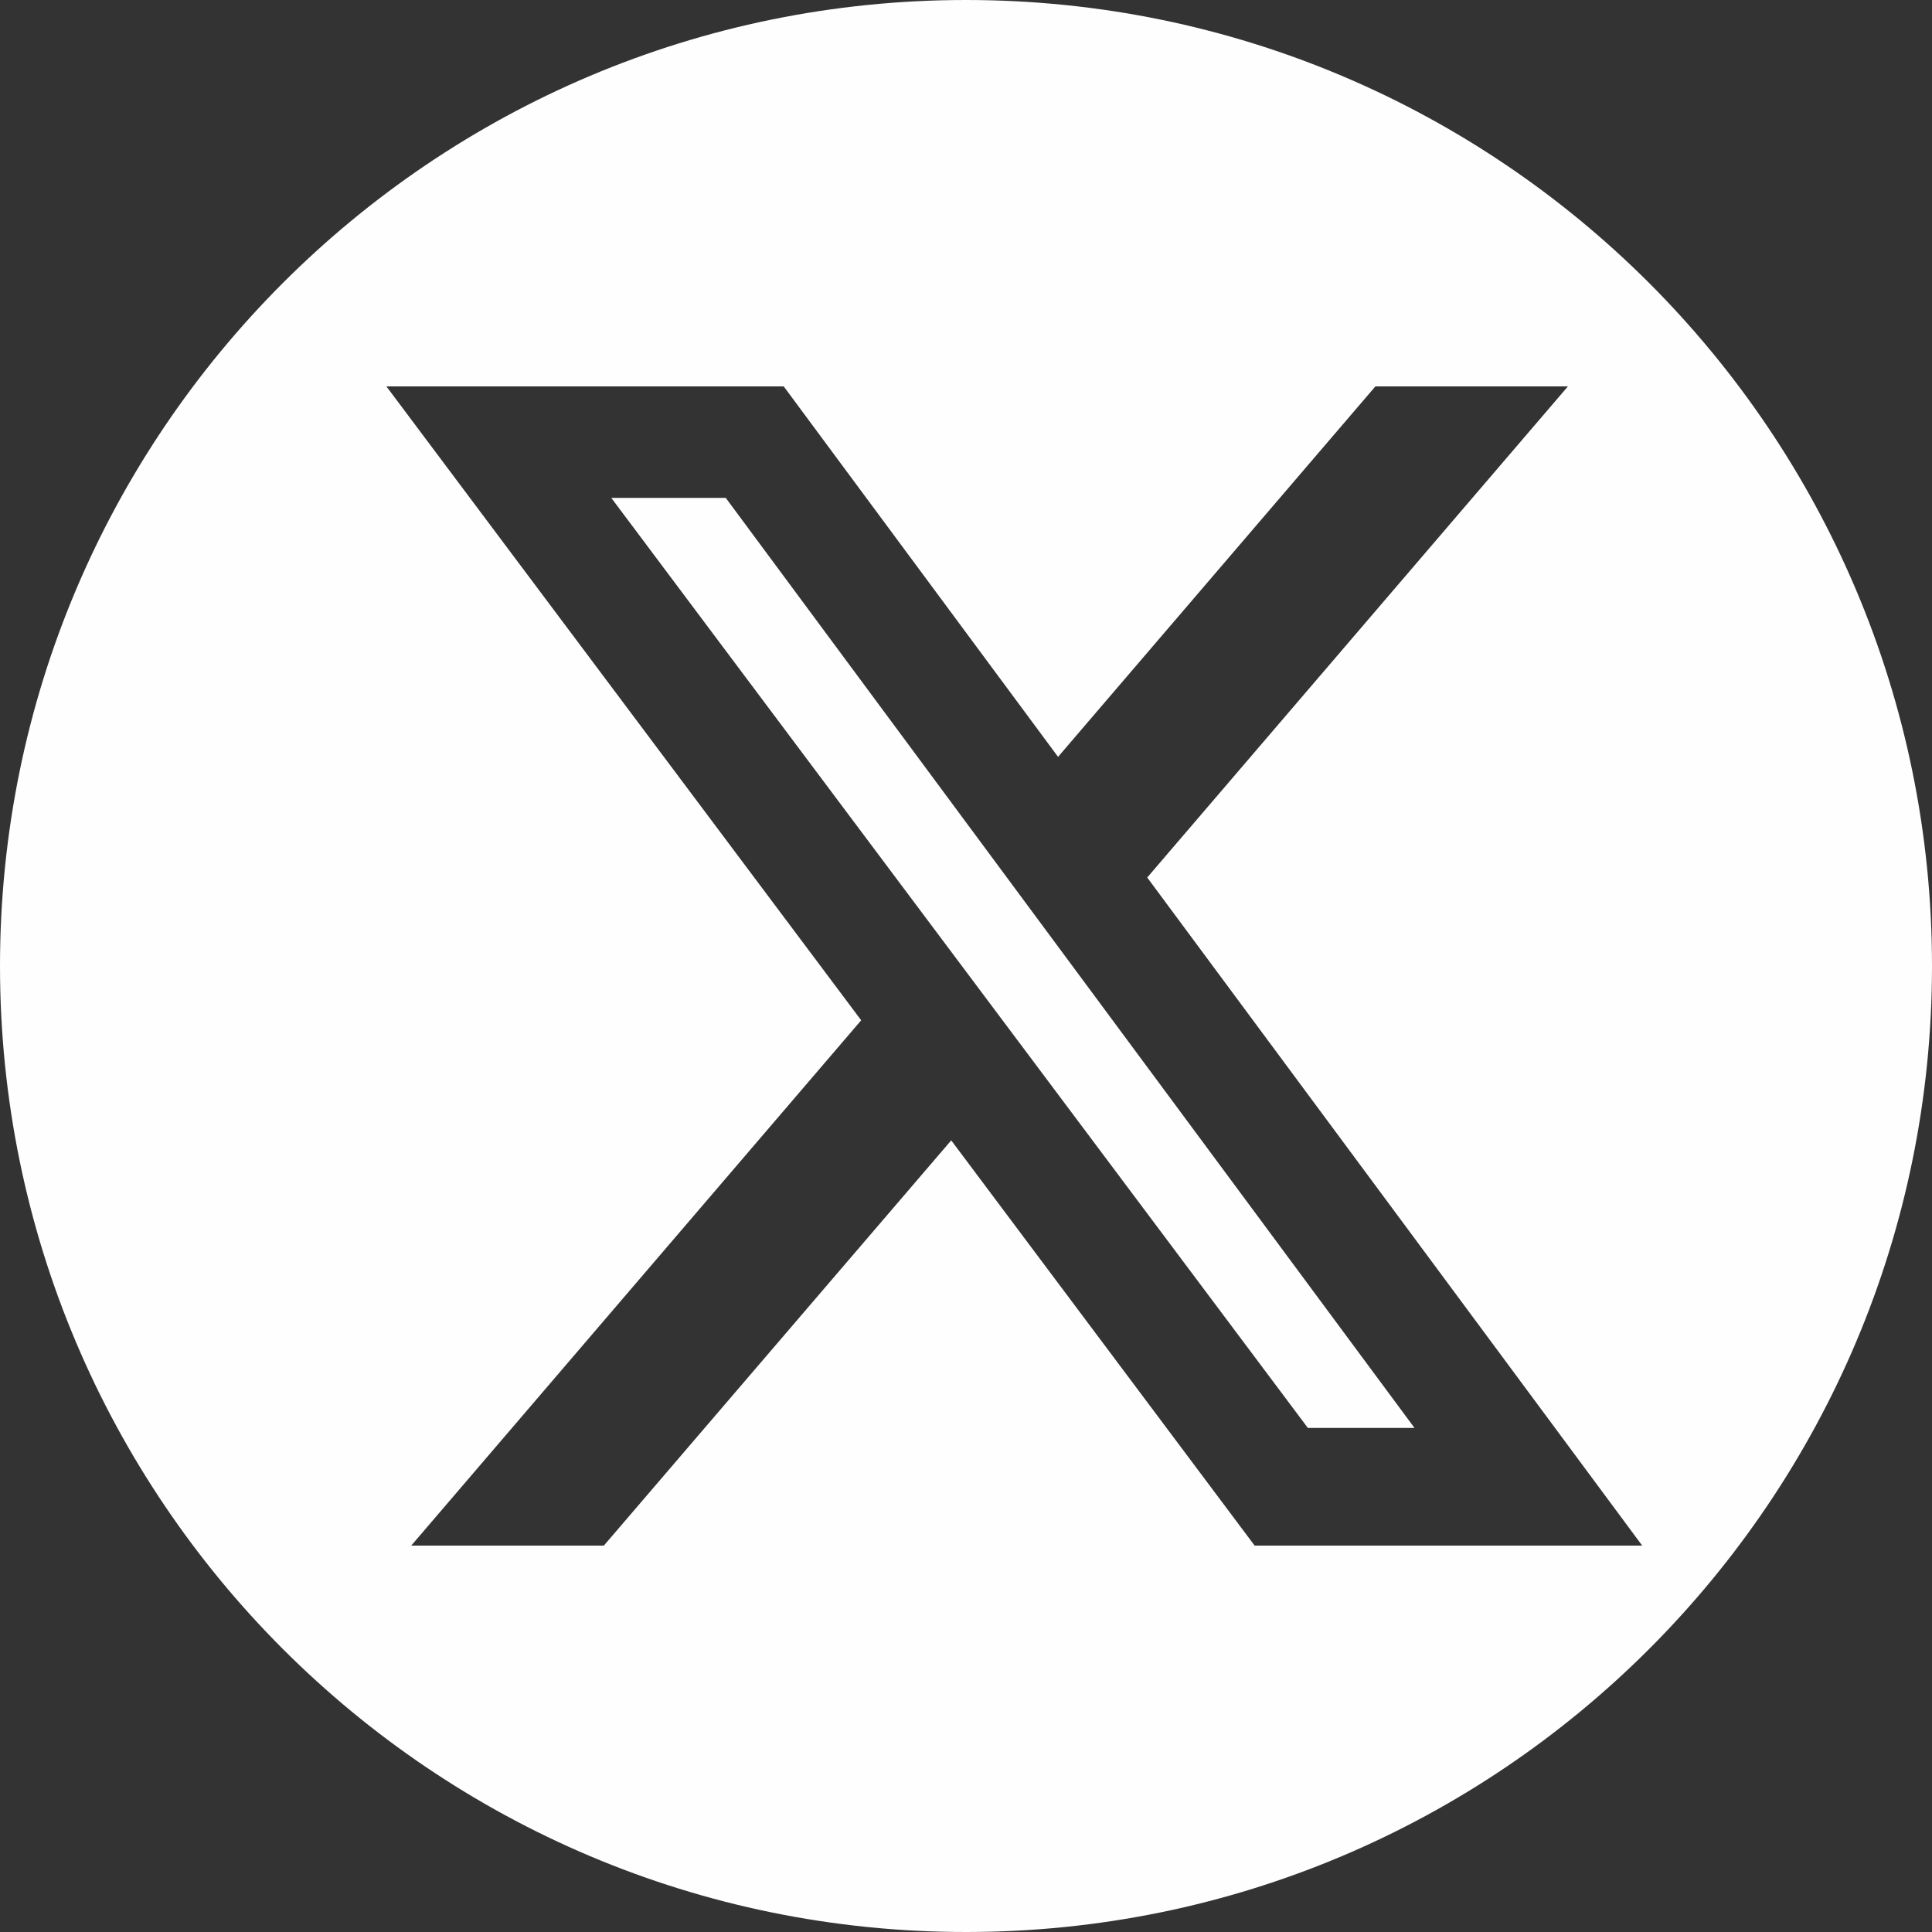 <svg width="20" height="20" viewBox="0 0 20 20" fill="none" xmlns="http://www.w3.org/2000/svg">
<rect x="0" y="0" width="20" height="20" fill="#333333" stroke="none"/>
<path fill-rule="evenodd" clip-rule="evenodd" d="M10 20C15.523 20 20 15.523 20 10C20 4.477 15.523 0 10 0C4.477 0 0 4.477 0 10C0 15.523 4.477 20 10 20ZM16.231 4H14.238L10.953 7.835L8.113 4H4L8.915 10.562L4.257 16H6.251L9.847 11.805L12.988 16H17L11.876 9.084L16.231 4ZM14.643 14.782H13.539L6.328 5.154H7.513L14.643 14.782Z" fill="#FEFEFE"/>
</svg>
